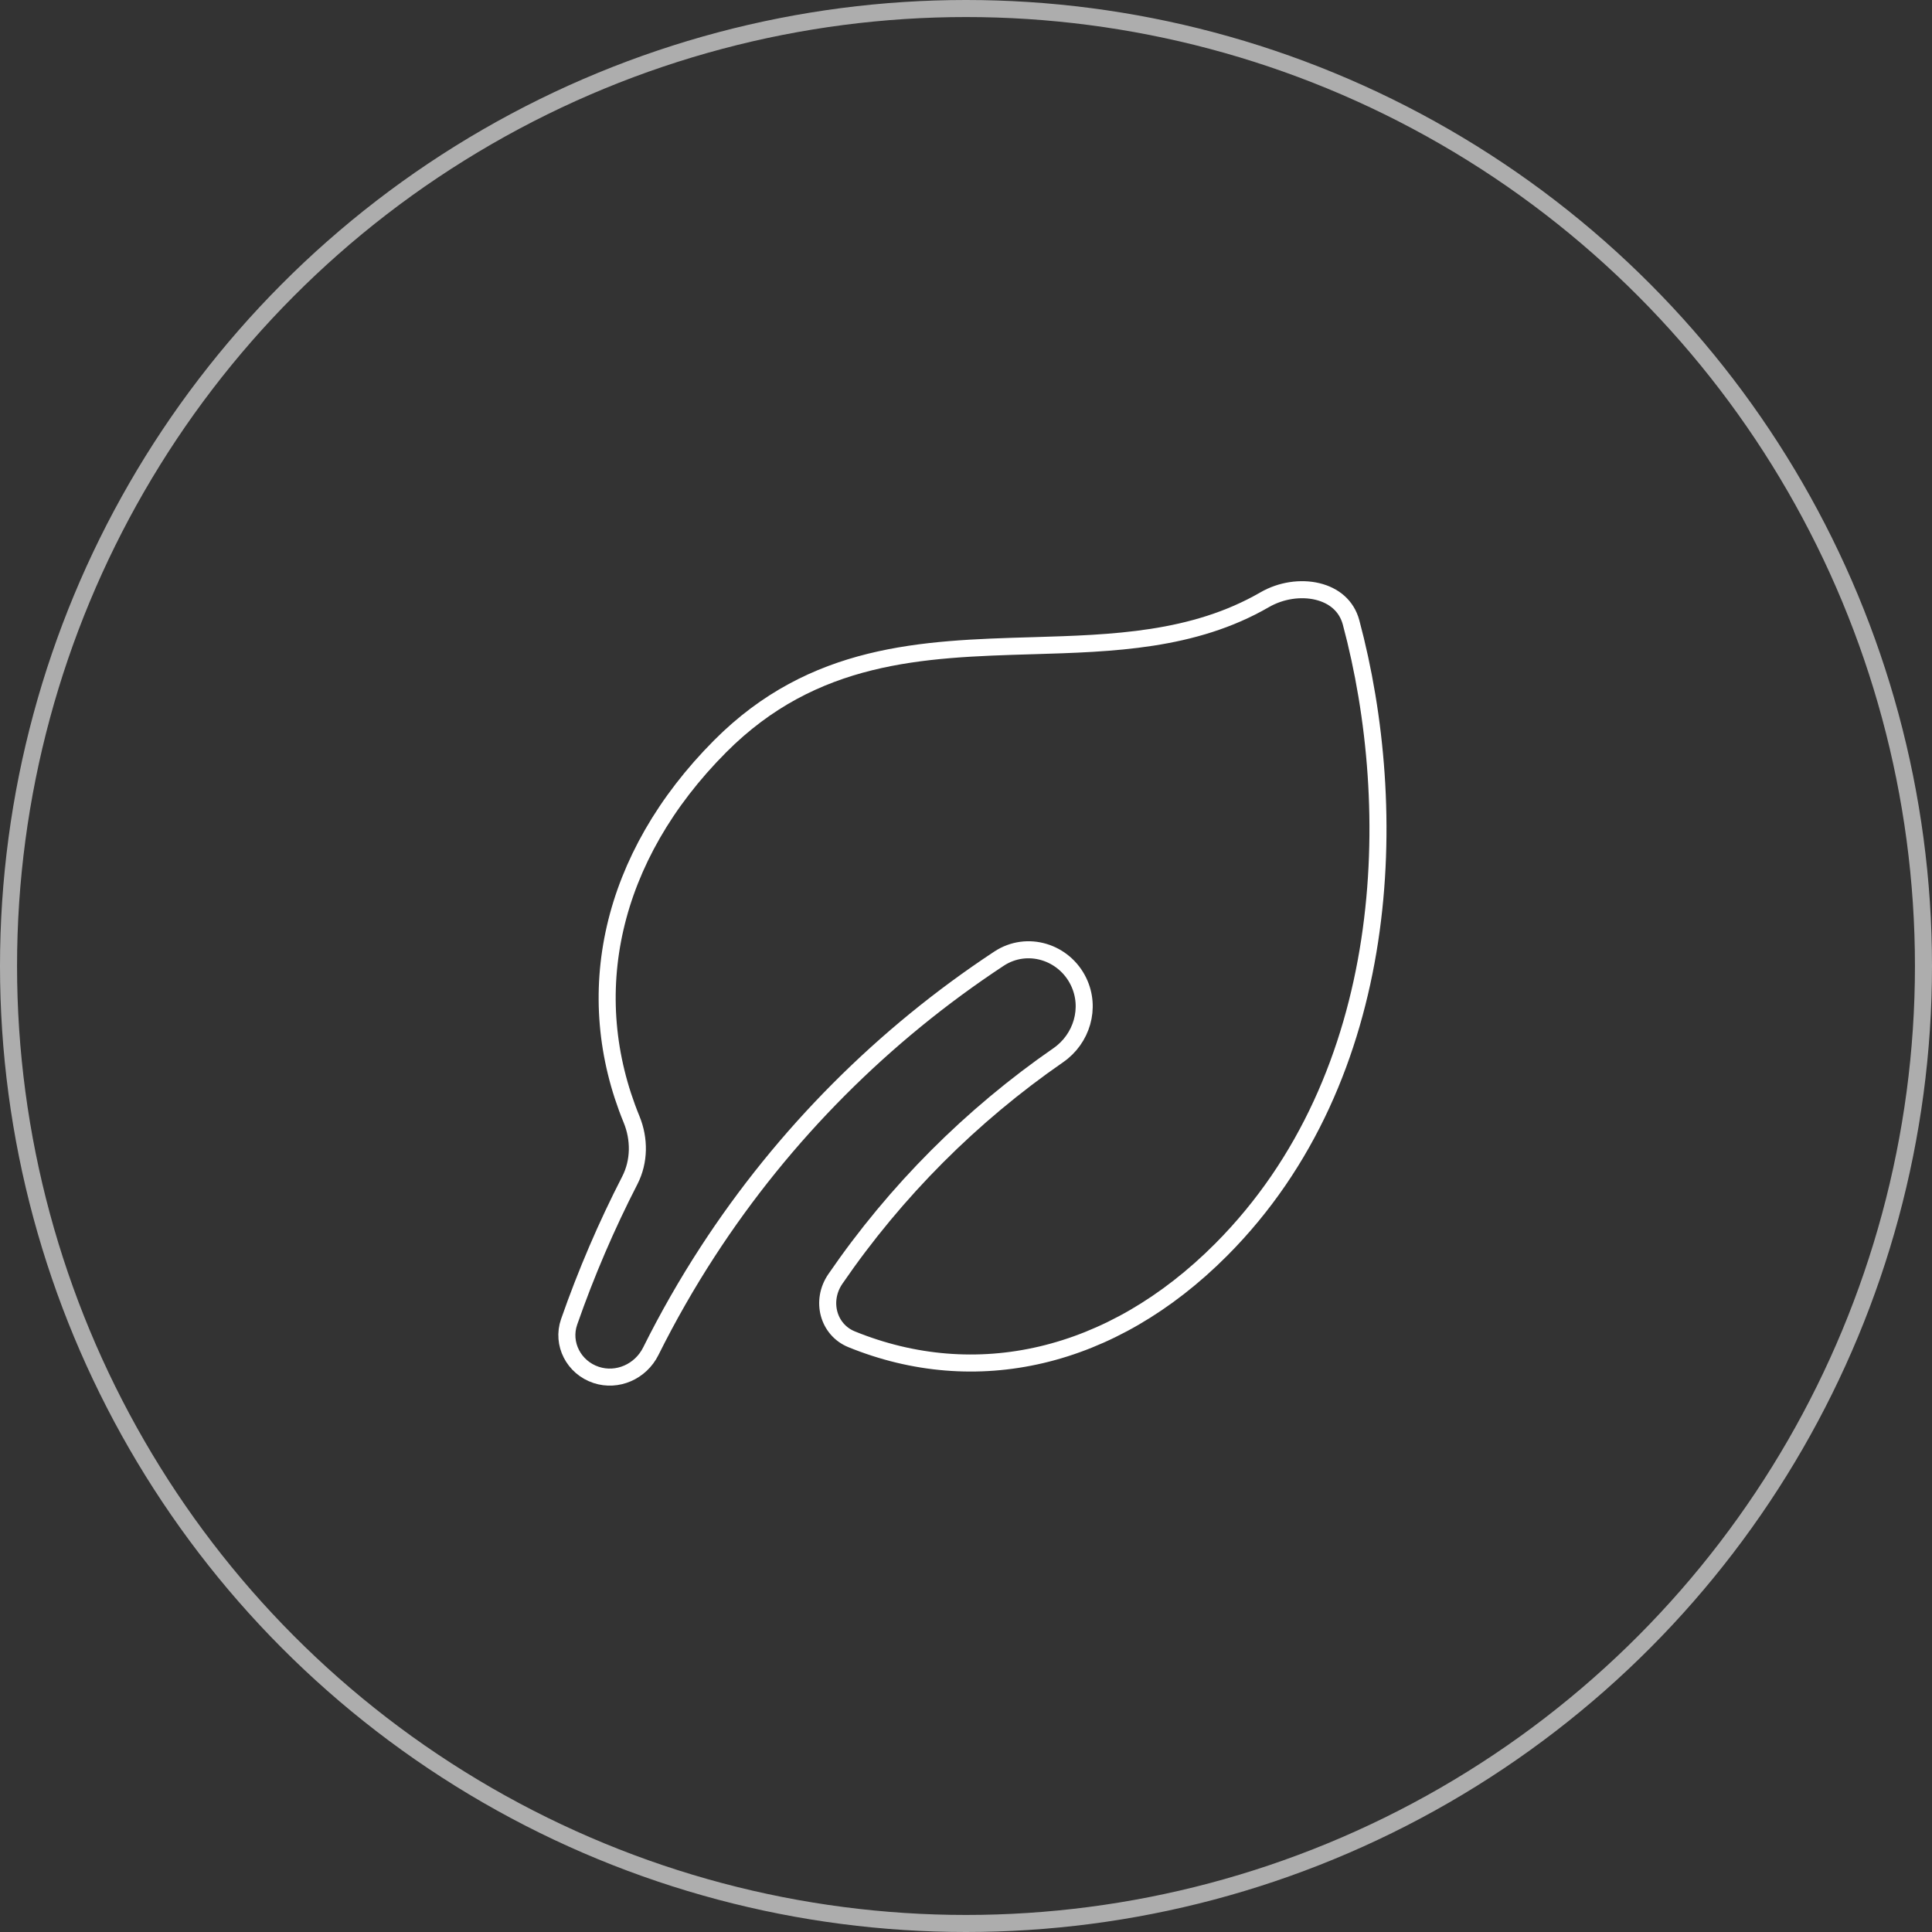 <svg xmlns="http://www.w3.org/2000/svg" width="170" height="170" viewBox="0 0 170 170" fill="none"><rect x="0" y="0" width="170" height="170" fill="#333333" stroke="none"/><g style="mix-blend-mode:screen" opacity="0.6"><circle cx="85" cy="85" r="84.25" stroke="white" stroke-width="1.5"></circle></g><path d="M62.27 110.138C60.447 112.944 58.774 115.868 57.264 118.899C56.369 120.696 54.321 121.598 52.456 120.981C50.483 120.328 49.408 118.235 50.078 116.314C51.582 112.005 53.368 107.852 55.413 103.871C56.28 102.183 56.276 100.214 55.574 98.5C51.076 87.54 53.625 75.449 63.367 65.667C71.591 57.409 81.16 57.103 90.769 56.819L90.86 56.817C97.897 56.609 105.009 56.399 111.281 52.772C112.722 51.939 114.462 51.693 115.923 52.044C117.366 52.391 118.489 53.298 118.883 54.769C123.269 71.142 122.67 94.681 107.461 109.954C97.768 119.687 85.8 122.267 74.934 117.845C72.873 117.006 72.189 114.457 73.504 112.539C78.823 104.783 85.497 98.125 93.122 92.848C95.189 91.418 96.015 88.691 94.909 86.384C93.65 83.757 90.38 82.723 87.902 84.356C77.764 91.037 68.995 99.789 62.27 110.138ZM62.618 110.364L62.899 110.547L62.618 110.364Z" stroke="white" stroke-width="1.5"></path></svg>